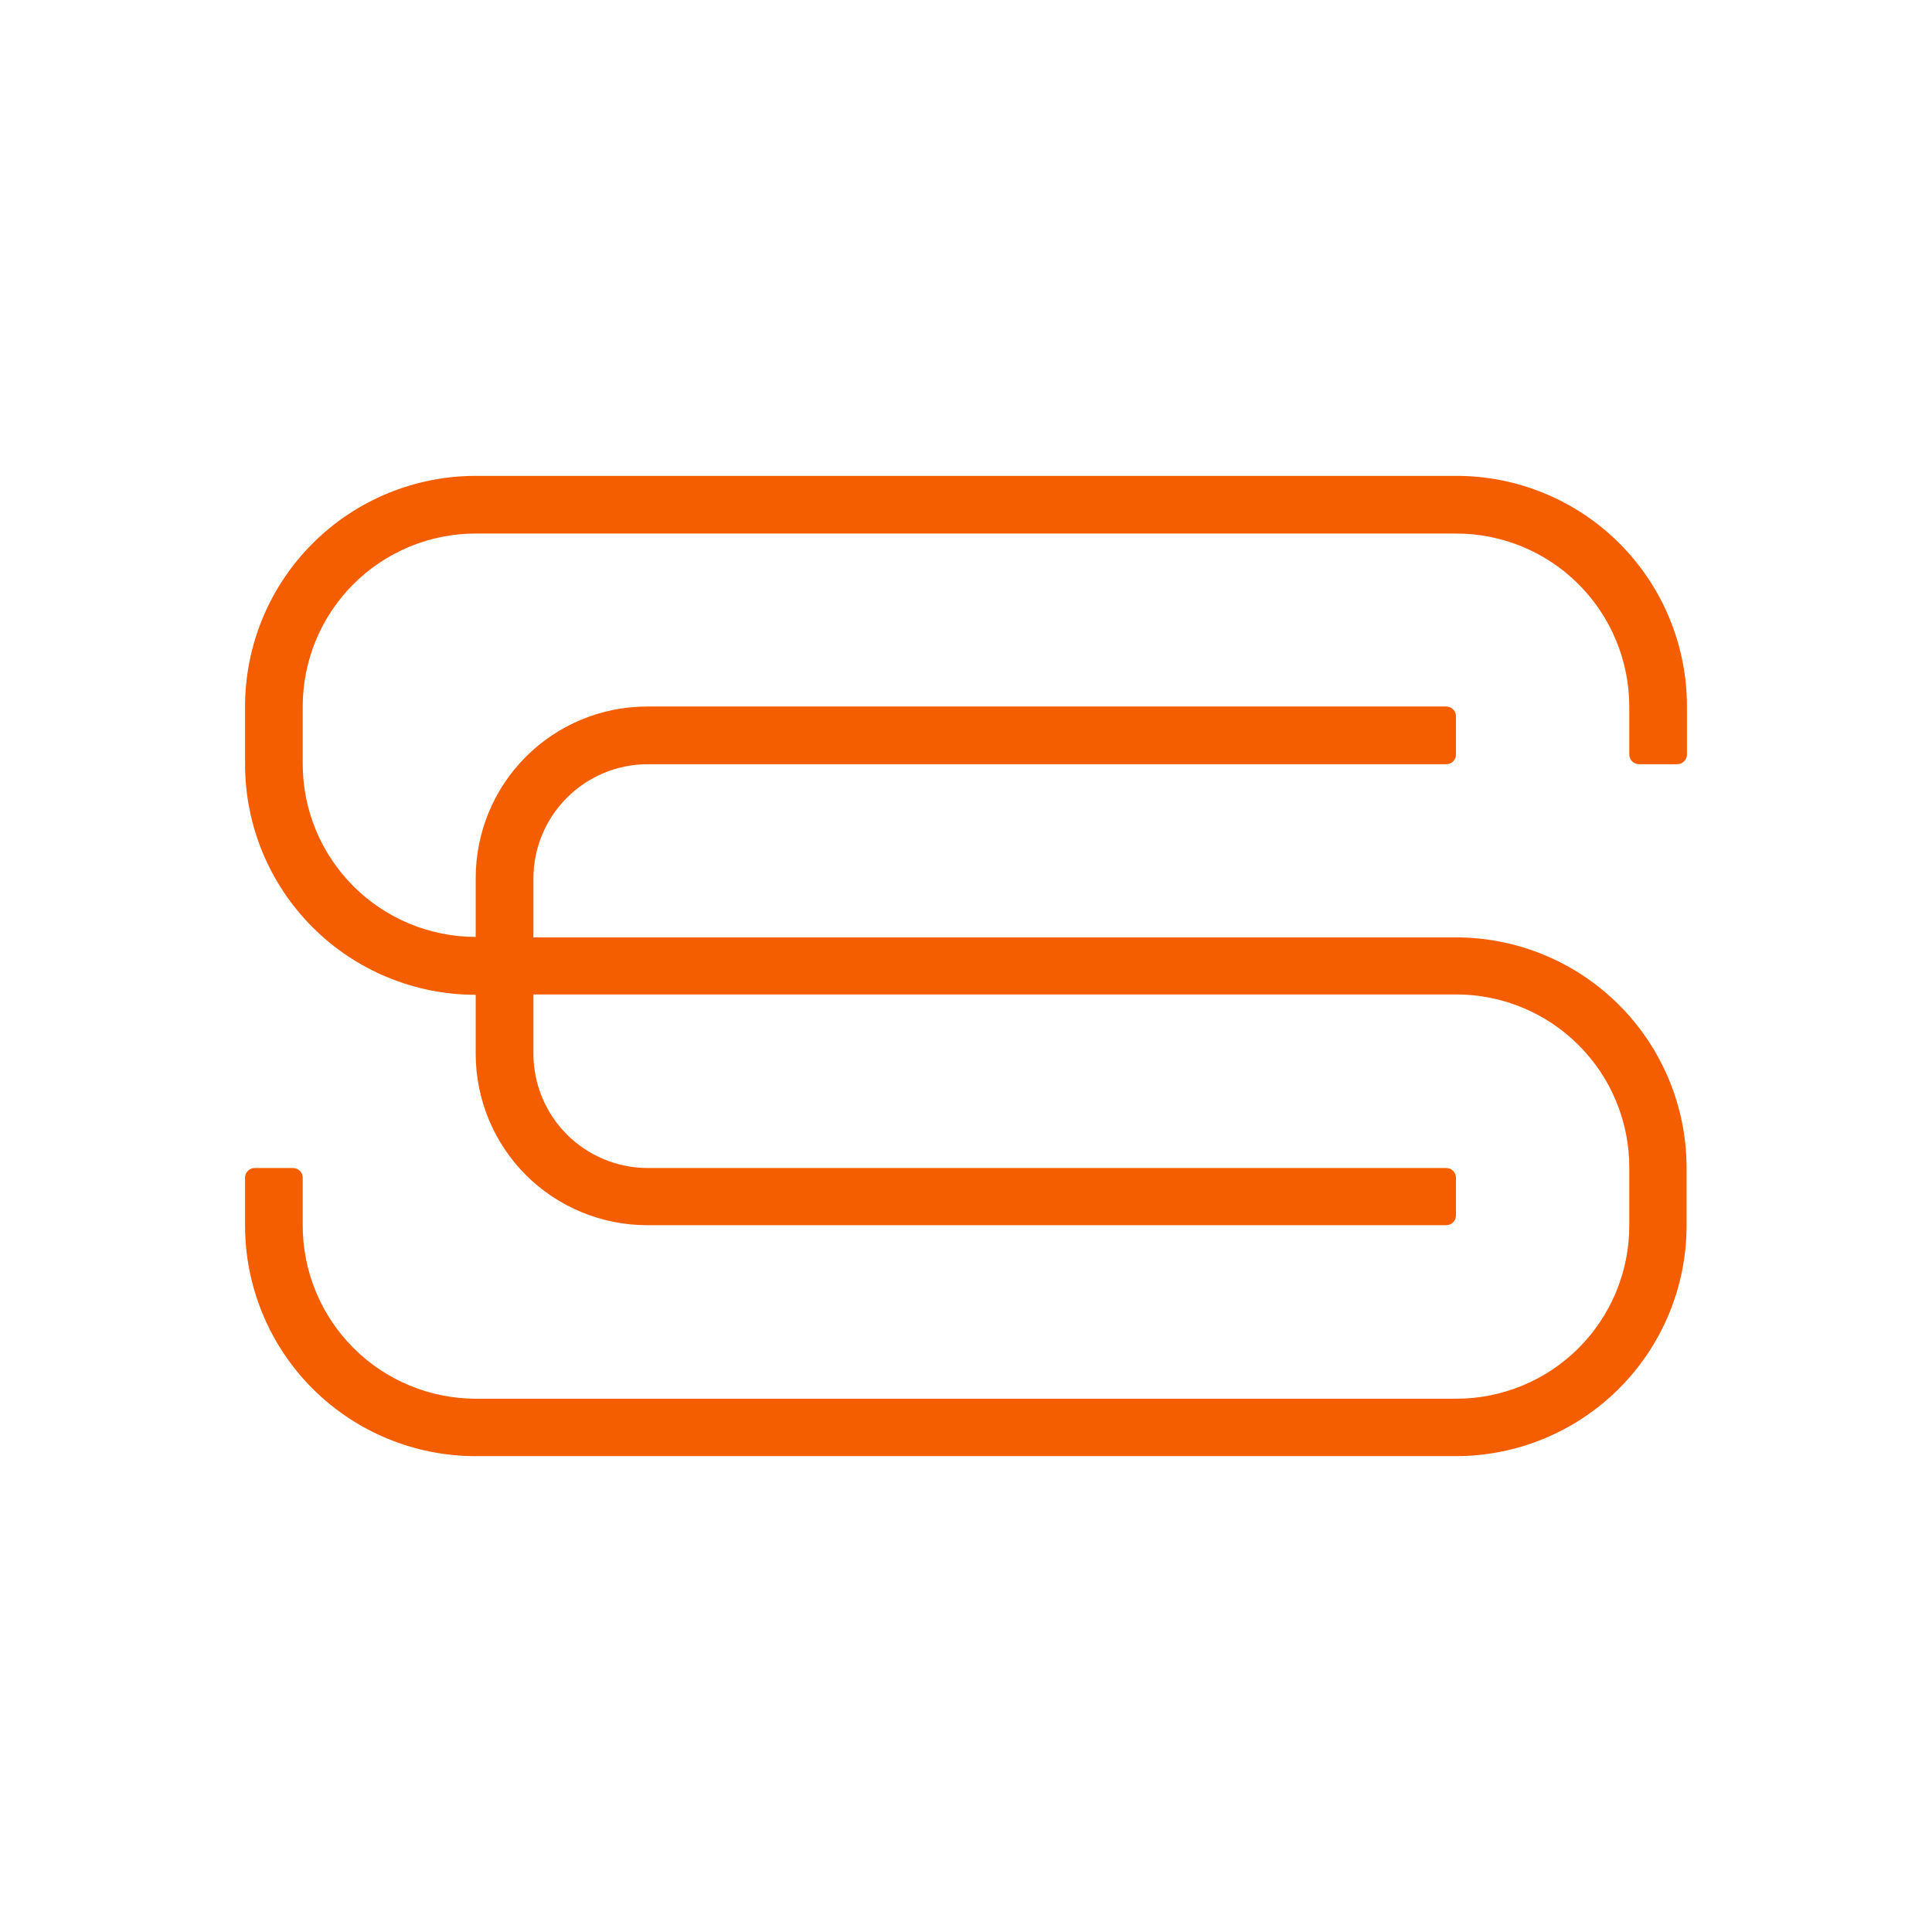 <svg width="32" height="32" viewBox="0 0 32 32" fill="none" xmlns="http://www.w3.org/2000/svg">
<path d="M4.059 11.702V12.658C4.059 13.671 4.461 14.642 5.178 15.359C5.894 16.075 6.866 16.477 7.879 16.477V17.453C7.879 17.826 7.952 18.195 8.095 18.54C8.237 18.885 8.447 19.198 8.71 19.462C9.243 19.994 9.966 20.293 10.719 20.293H23.954C23.997 20.293 24.038 20.276 24.068 20.246C24.099 20.216 24.115 20.175 24.115 20.132V19.498C24.113 19.457 24.095 19.418 24.065 19.39C24.035 19.361 23.996 19.346 23.954 19.346H10.73C10.481 19.346 10.234 19.297 10.004 19.201C9.774 19.106 9.564 18.966 9.388 18.789C9.212 18.613 9.073 18.404 8.978 18.173C8.883 17.943 8.834 17.696 8.835 17.447V16.471H24.115C24.493 16.471 24.867 16.544 25.216 16.689C25.565 16.833 25.882 17.045 26.148 17.312C26.415 17.579 26.627 17.896 26.77 18.245C26.914 18.594 26.988 18.968 26.986 19.346V20.302C26.986 21.062 26.684 21.79 26.147 22.328C25.61 22.865 24.881 23.167 24.122 23.167H7.883C7.506 23.167 7.133 23.093 6.784 22.948C6.436 22.804 6.119 22.592 5.853 22.325C5.586 22.058 5.375 21.741 5.231 21.393C5.087 21.044 5.013 20.671 5.014 20.293V19.503C5.013 19.461 4.996 19.421 4.966 19.392C4.936 19.363 4.896 19.346 4.854 19.346H4.219C4.177 19.346 4.137 19.363 4.107 19.392C4.077 19.421 4.06 19.461 4.059 19.503V20.301C4.059 20.802 4.158 21.298 4.35 21.761C4.541 22.225 4.823 22.645 5.177 23C5.893 23.716 6.864 24.118 7.876 24.118H24.115C25.128 24.118 26.1 23.715 26.816 22.999C27.533 22.283 27.935 21.311 27.935 20.298V19.346C27.935 18.333 27.533 17.361 26.816 16.645C26.1 15.929 25.128 15.526 24.115 15.526H8.835V14.553C8.835 14.05 9.034 13.568 9.39 13.213C9.745 12.857 10.227 12.658 10.73 12.658H23.954C23.997 12.658 24.038 12.641 24.068 12.611C24.099 12.581 24.115 12.54 24.115 12.497V11.863C24.115 11.82 24.099 11.779 24.068 11.749C24.038 11.719 23.997 11.702 23.954 11.702H10.719C9.966 11.702 9.243 12.001 8.71 12.534C8.178 13.066 7.879 13.789 7.879 14.542V15.518C7.12 15.518 6.392 15.216 5.855 14.68C5.318 14.144 5.015 13.417 5.014 12.658V11.702C5.014 10.942 5.316 10.213 5.853 9.676C6.39 9.139 7.119 8.837 7.879 8.837H24.111C24.488 8.836 24.862 8.91 25.211 9.053C25.56 9.197 25.877 9.408 26.144 9.675C26.411 9.942 26.623 10.258 26.767 10.607C26.912 10.956 26.986 11.329 26.986 11.707V12.497C26.986 12.539 27.003 12.58 27.033 12.61C27.063 12.64 27.104 12.658 27.146 12.658H27.781C27.824 12.658 27.864 12.64 27.894 12.61C27.924 12.58 27.941 12.539 27.941 12.497V11.699C27.941 11.197 27.842 10.701 27.65 10.237C27.458 9.774 27.176 9.353 26.821 8.998C26.466 8.643 26.044 8.362 25.581 8.171C25.117 7.979 24.62 7.881 24.118 7.882H7.879C6.866 7.882 5.894 8.285 5.178 9.001C4.461 9.717 4.059 10.689 4.059 11.702Z" fill="#F45E01"/>
</svg>

